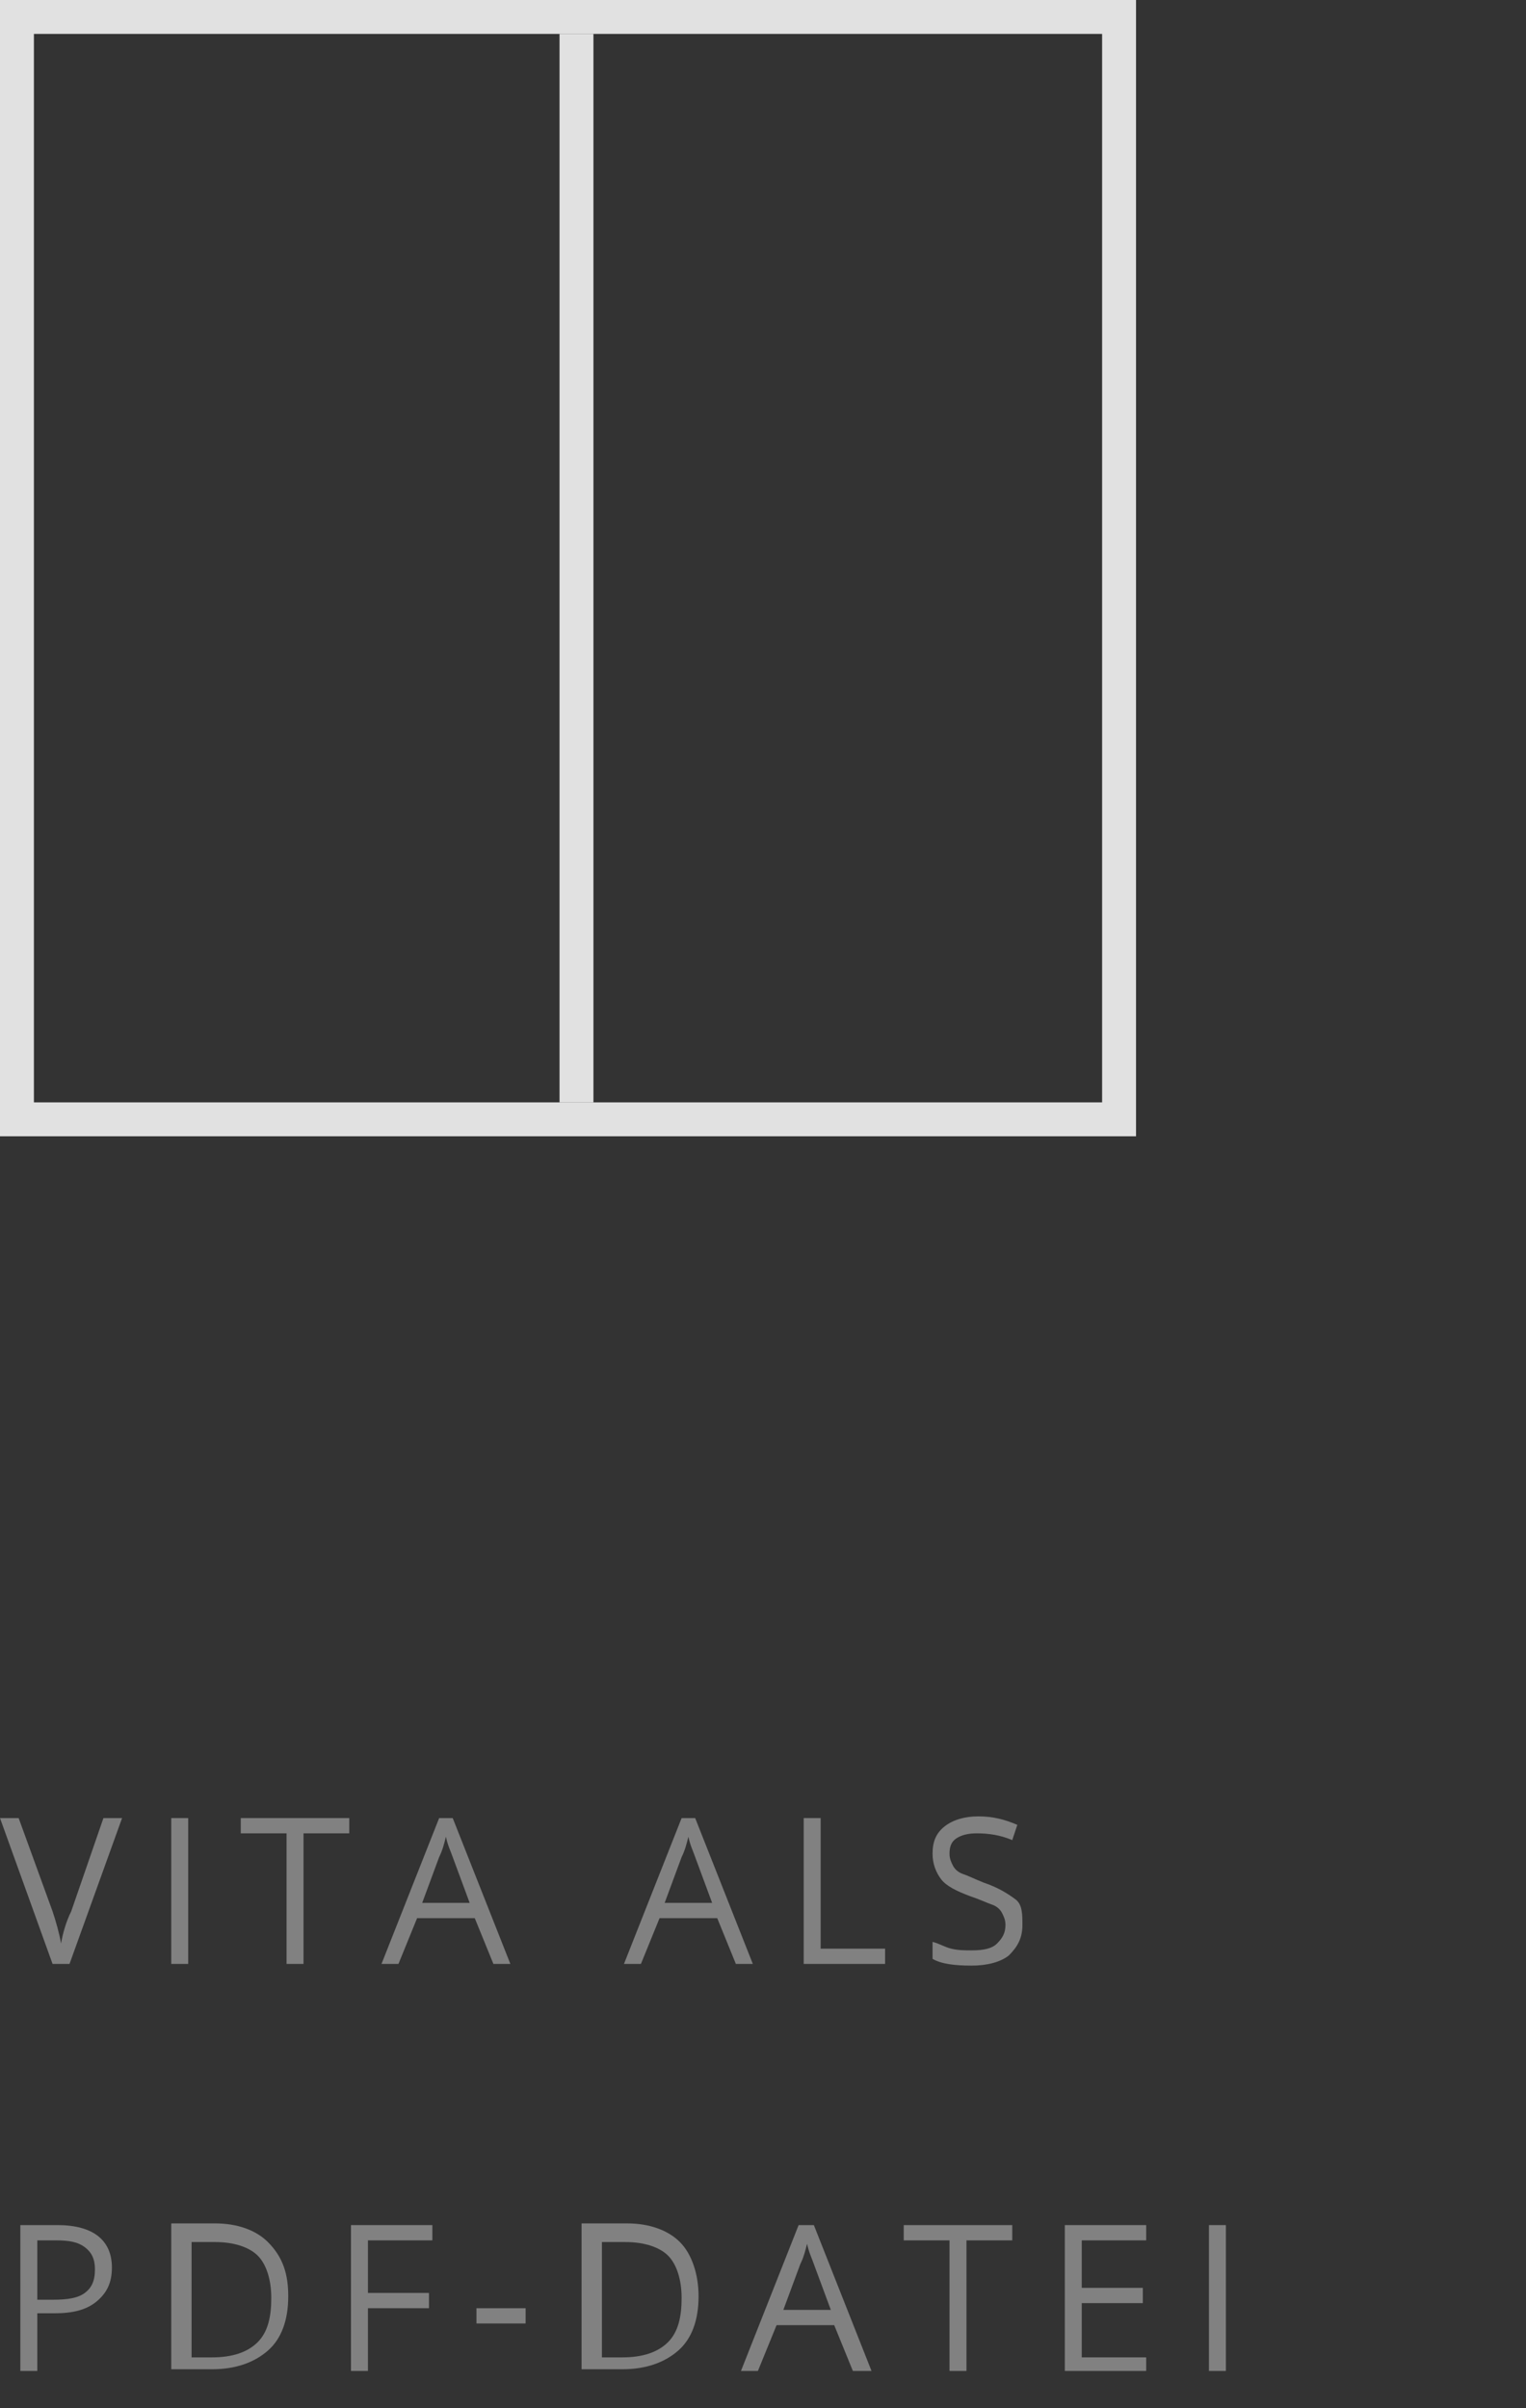 <?xml version="1.0" encoding="utf-8"?>
<!-- Generator: Adobe Illustrator 20.1.0, SVG Export Plug-In . SVG Version: 6.00 Build 0)  -->
<svg version="1.1" id="Ebene_1" xmlns="http://www.w3.org/2000/svg" xmlns:xlink="http://www.w3.org/1999/xlink" x="0px" y="0px"
	 viewBox="0 0 90 142" style="enable-background:new 0 0 90 142;" xml:space="preserve">
<rect x="0" y="0" width="90" height="142" fill="#333333" stroke="none"/>
<style type="text/css">
	.st0{opacity:0.85;fill:none;stroke:#FFFFFF;stroke-width:2;stroke-miterlimit:10;}
	.st1{opacity:0.38;}
	.st2{fill:#FFFFFF;}
</style>
<rect x="1" y="1" class="st0" width="65" height="65"/>
<line class="st0" x1="34" y1="2" x2="34" y2="65"/>
<g class="st1">
	<path class="st2" d="M6.1,107.2h1.1l-3.1,8.6h-1L0,107.2h1.1l2,5.5c0.2,0.6,0.4,1.3,0.5,1.9c0.1-0.6,0.3-1.3,0.6-1.9L6.1,107.2z"/>
	<path class="st2" d="M10.1,115.8v-8.6h1v8.6H10.1z"/>
	<path class="st2" d="M17.9,115.8h-1v-7.7h-2.7v-0.9h6.4v0.9h-2.7V115.8z"/>
	<path class="st2" d="M29.1,115.8l-1.1-2.7h-3.4l-1.1,2.7h-1l3.4-8.6h0.8l3.4,8.6H29.1z M27.7,112.2l-1-2.7
		c-0.1-0.3-0.3-0.7-0.4-1.2c-0.1,0.4-0.2,0.8-0.4,1.2l-1,2.7H27.7z"/>
	<path class="st2" d="M43.4,115.8l-1.1-2.7h-3.4l-1.1,2.7h-1l3.4-8.6h0.8l3.4,8.6H43.4z M42,112.2l-1-2.7c-0.1-0.3-0.3-0.7-0.4-1.2
		c-0.1,0.4-0.2,0.8-0.4,1.2l-1,2.7H42z"/>
	<path class="st2" d="M47.4,115.8v-8.6h1v7.7h3.8v0.9H47.4z"/>
	<path class="st2" d="M60.3,113.5c0,0.8-0.3,1.3-0.8,1.8c-0.5,0.4-1.3,0.6-2.2,0.6c-1,0-1.8-0.1-2.3-0.4v-1c0.4,0.1,0.7,0.3,1.1,0.4
		s0.8,0.1,1.2,0.1c0.7,0,1.2-0.1,1.5-0.4c0.3-0.3,0.5-0.6,0.5-1.1c0-0.3-0.1-0.5-0.2-0.7c-0.1-0.2-0.3-0.4-0.6-0.5s-0.7-0.3-1.3-0.5
		c-0.8-0.3-1.4-0.6-1.7-1s-0.5-0.9-0.5-1.5c0-0.7,0.2-1.2,0.7-1.6s1.2-0.6,2-0.6c0.9,0,1.6,0.2,2.3,0.5l-0.3,0.9
		c-0.7-0.3-1.4-0.4-2.1-0.4c-0.5,0-0.9,0.1-1.2,0.3s-0.4,0.5-0.4,0.9c0,0.3,0.1,0.5,0.2,0.7s0.3,0.4,0.6,0.5s0.7,0.3,1.2,0.5
		c0.9,0.3,1.5,0.7,1.9,1S60.3,112.9,60.3,113.5z"/>
	<path class="st2" d="M6.6,133.7c0,0.9-0.3,1.5-0.9,2s-1.4,0.7-2.5,0.7h-1v3.4h-1v-8.6h2.2C5.5,131.2,6.6,132.1,6.6,133.7z
		 M2.2,135.6h0.9c0.9,0,1.5-0.1,1.9-0.4s0.6-0.7,0.6-1.4c0-0.6-0.2-1-0.6-1.3s-0.9-0.4-1.7-0.4H2.2V135.6z"/>
	<path class="st2" d="M17,135.4c0,1.4-0.4,2.5-1.2,3.2c-0.8,0.7-1.9,1.1-3.3,1.1h-2.4v-8.6h2.6c1.3,0,2.4,0.4,3.1,1.1
		C16.7,133.1,17,134.1,17,135.4z M16,135.5c0-1.1-0.3-2-0.8-2.5s-1.4-0.8-2.5-0.8h-1.4v6.8h1.2c1.2,0,2.1-0.3,2.7-0.9
		S16,136.6,16,135.5z"/>
	<path class="st2" d="M21.7,139.8h-1v-8.6h4.8v0.9h-3.8v3.1h3.6v0.9h-3.6V139.8z"/>
	<path class="st2" d="M28.1,137v-0.9h2.9v0.9H28.1z"/>
	<path class="st2" d="M41.2,135.4c0,1.4-0.4,2.5-1.2,3.2s-1.9,1.1-3.3,1.1h-2.4v-8.6H37c1.3,0,2.4,0.4,3.1,1.1
		S41.2,134.1,41.2,135.4z M40.2,135.5c0-1.1-0.3-2-0.8-2.5s-1.4-0.8-2.5-0.8h-1.4v6.8h1.2c1.2,0,2.1-0.3,2.7-0.9
		S40.2,136.6,40.2,135.5z"/>
	<path class="st2" d="M50.3,139.8l-1.1-2.7h-3.4l-1.1,2.7h-1l3.4-8.6H48l3.4,8.6H50.3z M49,136.2l-1-2.7c-0.1-0.3-0.3-0.7-0.4-1.2
		c-0.1,0.4-0.2,0.8-0.4,1.2l-1,2.7H49z"/>
	<path class="st2" d="M57,139.8h-1v-7.7h-2.7v-0.9h6.4v0.9H57V139.8z"/>
	<path class="st2" d="M67.6,139.8h-4.8v-8.6h4.8v0.9h-3.8v2.8h3.6v0.9h-3.6v3.2h3.8V139.8z"/>
	<path class="st2" d="M71.3,139.8v-8.6h1v8.6H71.3z"/>
</g>
</svg>
